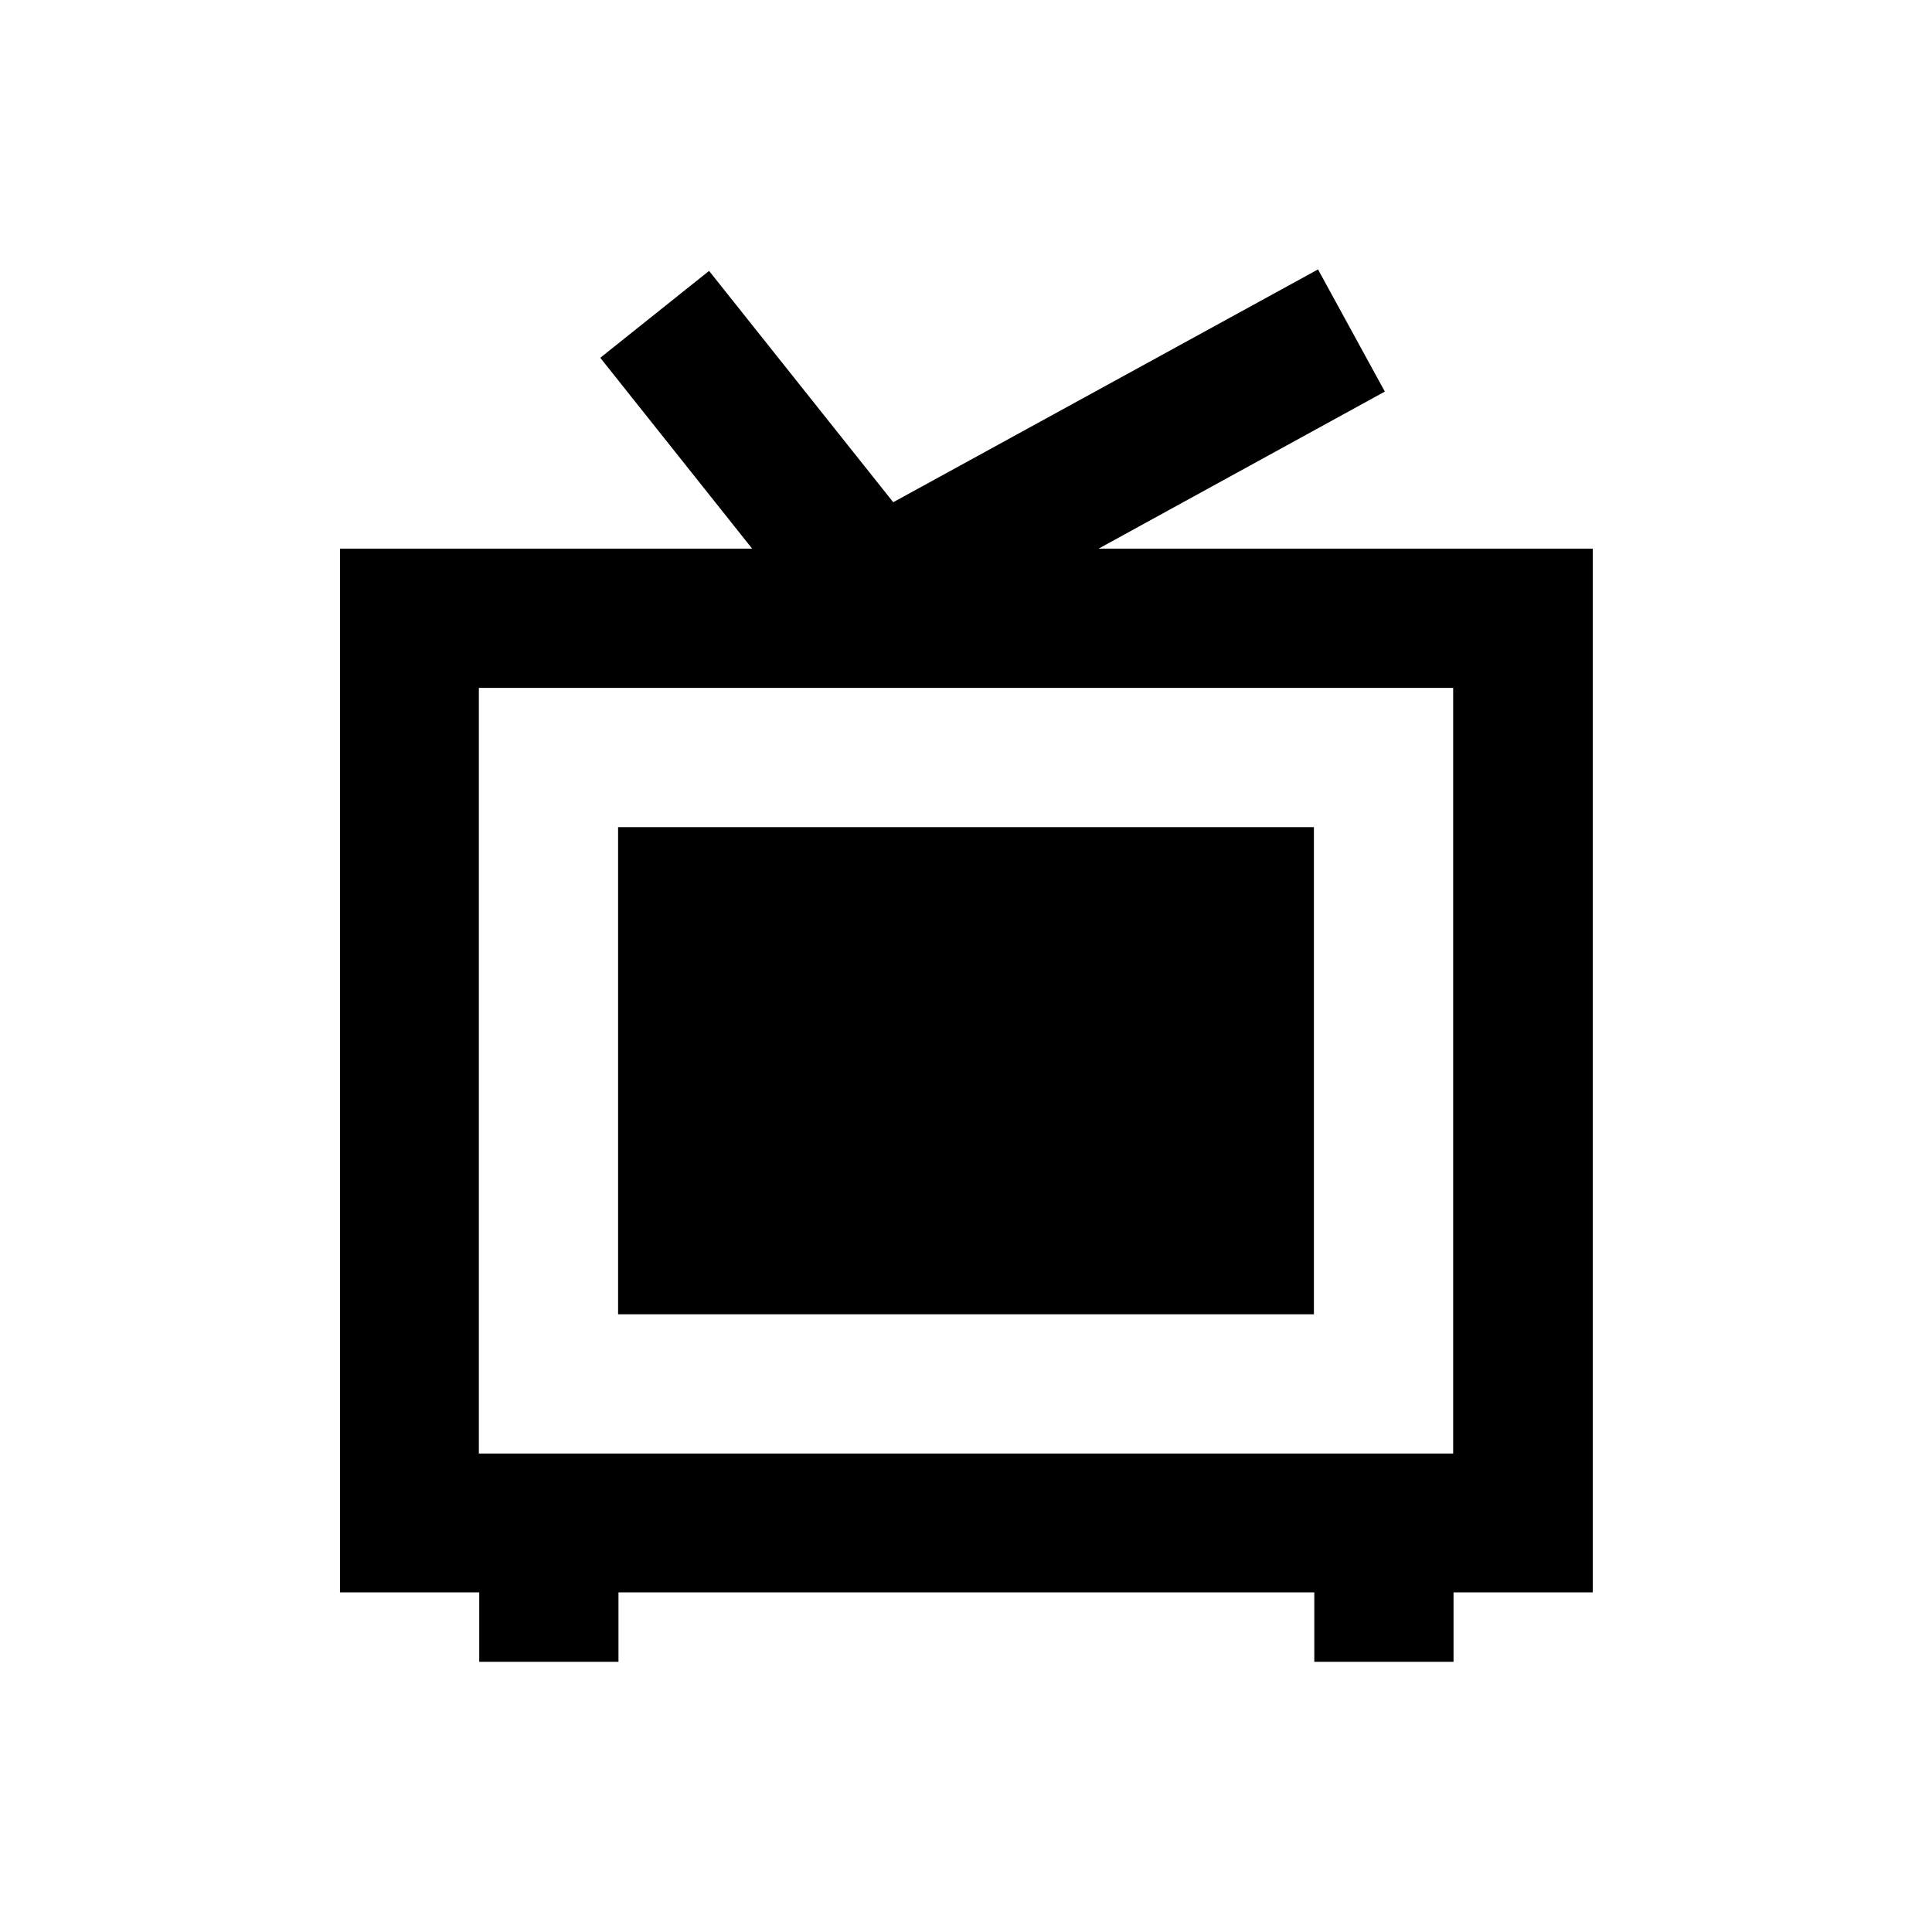 <?xml version="1.0" encoding="UTF-8"?>
<!-- Uploaded to: ICON Repo, www.iconrepo.com, Generator: ICON Repo Mixer Tools -->
<svg fill="#000000" width="800px" height="800px" version="1.1" viewBox="144 144 512 512" xmlns="http://www.w3.org/2000/svg">
 <g>
  <path d="m435.13 289.4 75.867-41.625-17.711-32.375-112.57 61.695-48.805-61.305-28.832 23.027 40.246 50.578h-109.22v276.6h36.898v18.402h36.898v-18.402h184.4v18.402h36.898v-18.402h36.898v-276.6zm93.973 239.8h-258.2v-202.9h258.2z"/>
  <path d="m307.8 363.2h184.4v129.1h-184.4z"/>
 </g>
</svg>